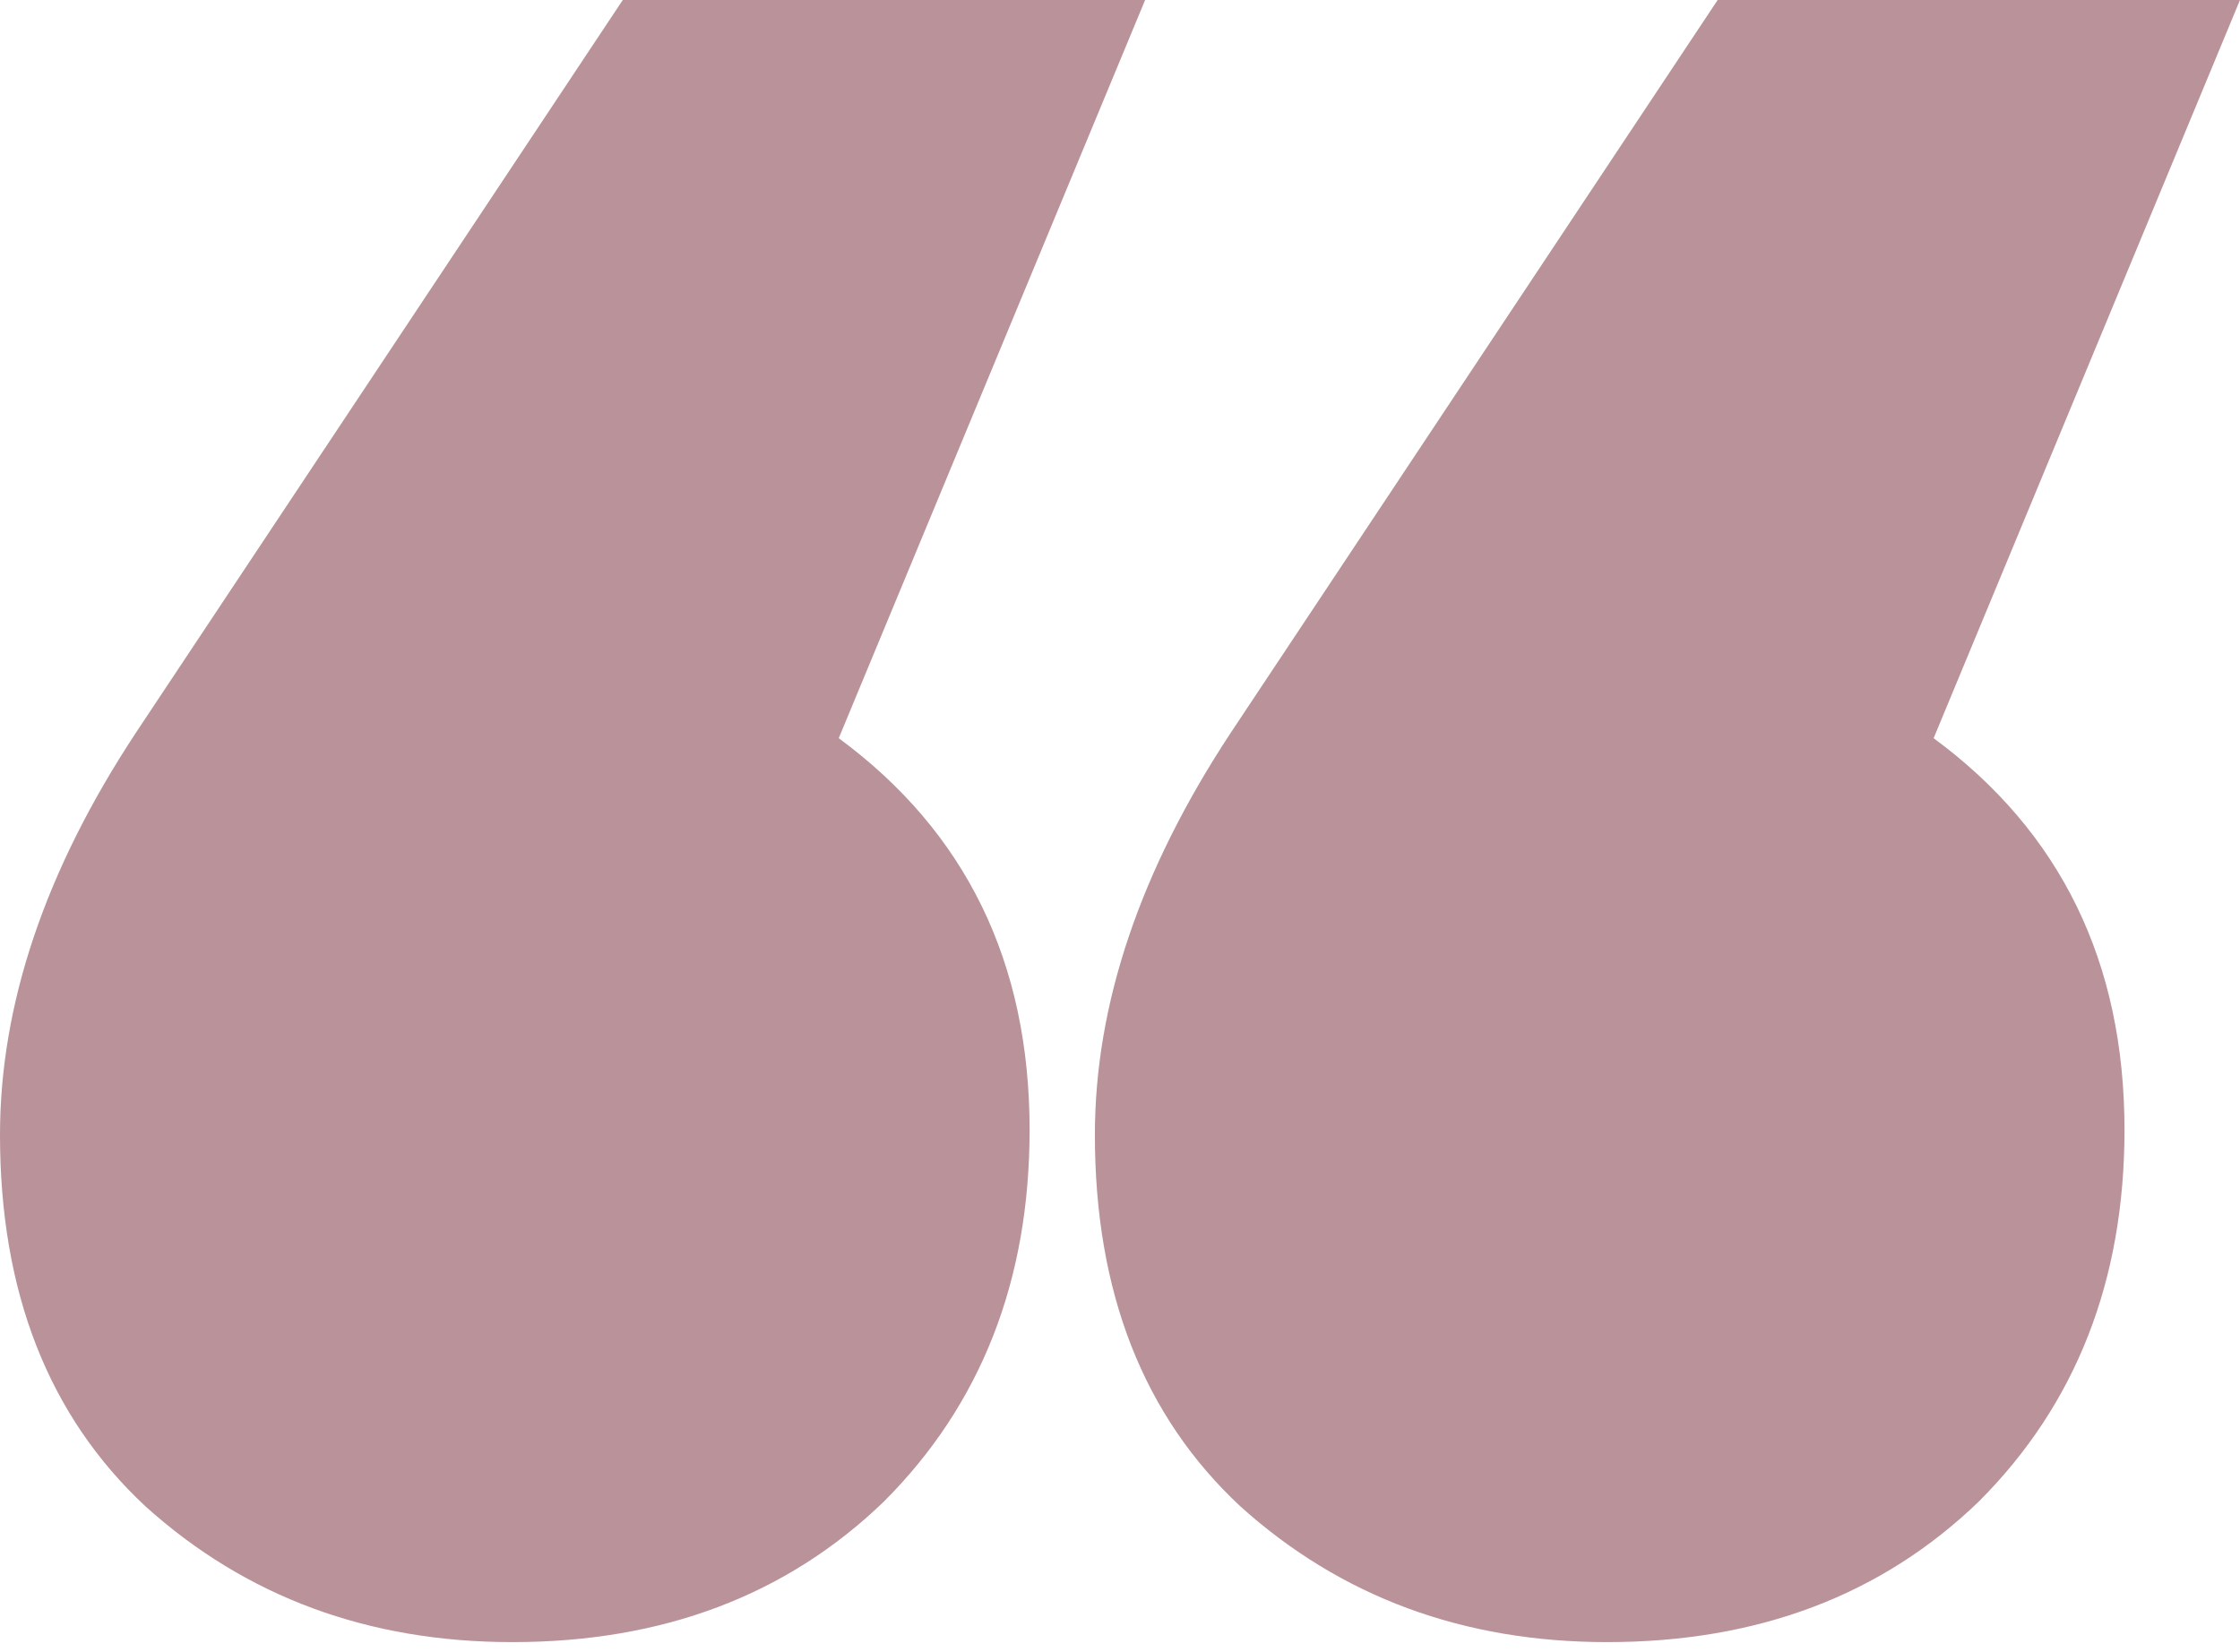 <svg width="141" height="104" viewBox="0 0 141 104" fill="none" xmlns="http://www.w3.org/2000/svg">
<path d="M52.796 46.473C60.805 52.374 64.809 60.594 64.809 71.132C64.809 80.617 61.753 88.415 55.641 94.527C49.529 100.428 41.731 103.379 32.247 103.379C23.184 103.379 15.491 100.534 9.168 94.843C3.056 89.153 0 81.354 0 71.448C0 63.229 2.845 54.798 8.536 46.157L39.202 0H72.081L52.796 46.473ZM121.715 46.473C129.724 52.374 133.729 60.594 133.729 71.132C133.729 80.617 130.673 88.415 124.561 94.527C118.448 100.428 110.65 103.379 101.166 103.379C92.103 103.379 84.41 100.534 78.088 94.843C71.975 89.153 68.919 81.354 68.919 71.448C68.919 63.229 71.765 54.798 77.455 46.157L108.121 0H141L121.715 46.473Z" fill="#B9929A"/>
</svg>
